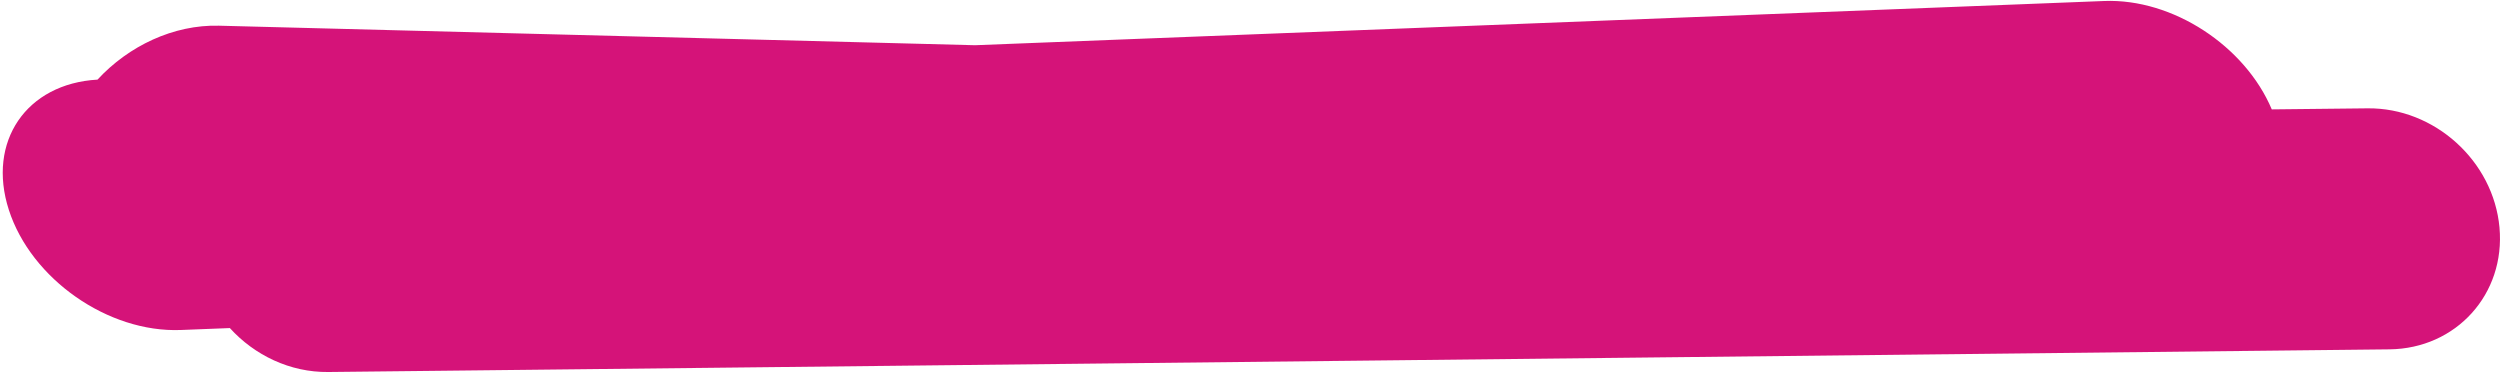 <svg xmlns="http://www.w3.org/2000/svg" width="474" height="71" viewBox="0 0 474 71" fill="none"><path fill-rule="evenodd" clip-rule="evenodd" d="M398.956 0.19C411.939 -0.319 425.654 8.714 430.728 20.739L448.893 20.54C461.562 20.4 472.76 30.517 473.903 43.135C475.047 55.754 465.703 66.096 453.033 66.236L62.23 70.533C55.004 70.612 48.257 67.356 43.581 62.202L34.274 62.567C20.504 63.106 5.909 52.912 1.677 39.797C-2.509 26.828 5.004 15.86 18.487 15.096C24.378 8.719 32.896 4.649 41.524 4.872L184.865 8.575L398.956 0.19Z" fill="#D51379"></path></svg>